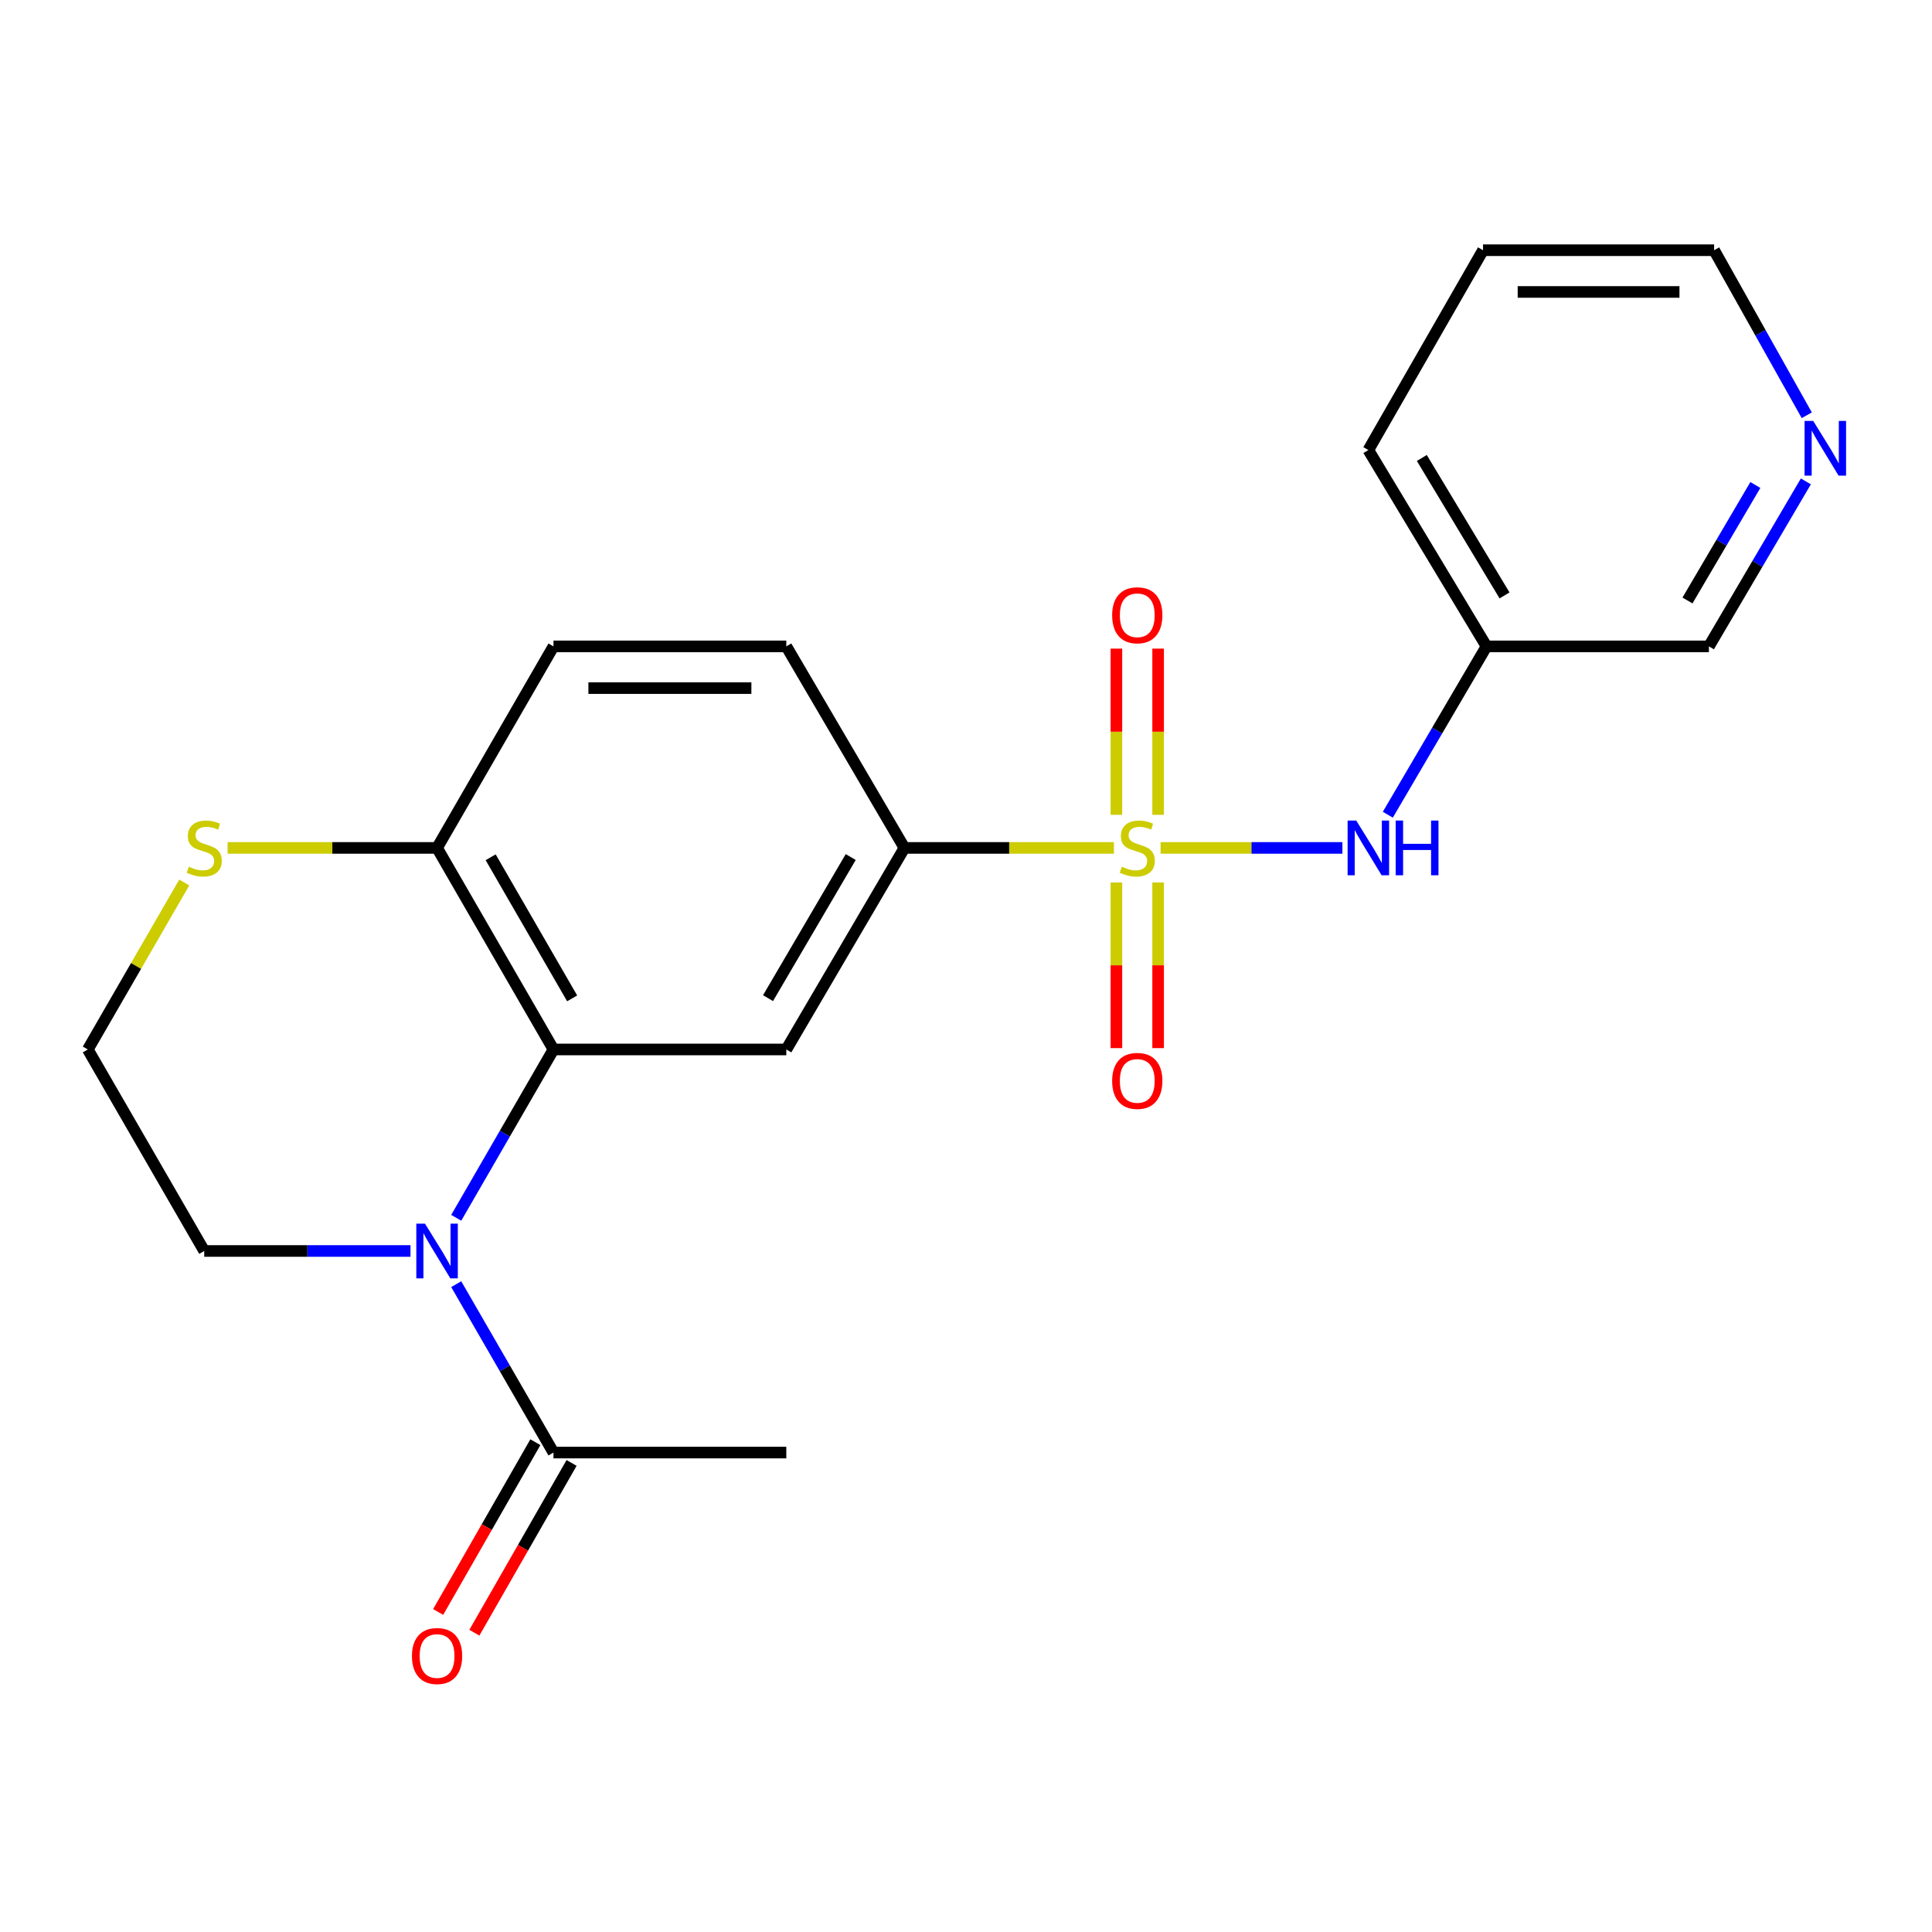 <?xml version='1.0' encoding='iso-8859-1'?>
<svg version='1.1' baseProfile='full'
              xmlns='http://www.w3.org/2000/svg'
                      xmlns:rdkit='http://www.rdkit.org/xml'
                      xmlns:xlink='http://www.w3.org/1999/xlink'
                  xml:space='preserve'
width='1000px' height='1000px' viewBox='0 0 1000 1000'>
<!-- END OF HEADER -->
<rect style='opacity:1.0;fill:#FFFFFF;stroke:none' width='1000' height='1000' x='0' y='0'> </rect>
<path class='bond-0' d='M 576.554,438.879 L 522.344,438.879' style='fill:none;fill-rule:evenodd;stroke:#CCCC00;stroke-width:6px;stroke-linecap:butt;stroke-linejoin:miter;stroke-opacity:1' />
<path class='bond-0' d='M 522.344,438.879 L 468.134,438.879' style='fill:none;fill-rule:evenodd;stroke:#000000;stroke-width:6px;stroke-linecap:butt;stroke-linejoin:miter;stroke-opacity:1' />
<path class='bond-1' d='M 600.717,438.879 L 647.773,438.879' style='fill:none;fill-rule:evenodd;stroke:#CCCC00;stroke-width:6px;stroke-linecap:butt;stroke-linejoin:miter;stroke-opacity:1' />
<path class='bond-1' d='M 647.773,438.879 L 694.83,438.879' style='fill:none;fill-rule:evenodd;stroke:#0000FF;stroke-width:6px;stroke-linecap:butt;stroke-linejoin:miter;stroke-opacity:1' />
<path class='bond-2' d='M 577.848,456.772 L 577.848,499.639' style='fill:none;fill-rule:evenodd;stroke:#CCCC00;stroke-width:6px;stroke-linecap:butt;stroke-linejoin:miter;stroke-opacity:1' />
<path class='bond-2' d='M 577.848,499.639 L 577.848,542.505' style='fill:none;fill-rule:evenodd;stroke:#FF0000;stroke-width:6px;stroke-linecap:butt;stroke-linejoin:miter;stroke-opacity:1' />
<path class='bond-2' d='M 599.445,456.772 L 599.445,499.639' style='fill:none;fill-rule:evenodd;stroke:#CCCC00;stroke-width:6px;stroke-linecap:butt;stroke-linejoin:miter;stroke-opacity:1' />
<path class='bond-2' d='M 599.445,499.639 L 599.445,542.505' style='fill:none;fill-rule:evenodd;stroke:#FF0000;stroke-width:6px;stroke-linecap:butt;stroke-linejoin:miter;stroke-opacity:1' />
<path class='bond-3' d='M 599.445,421.746 L 599.445,378.735' style='fill:none;fill-rule:evenodd;stroke:#CCCC00;stroke-width:6px;stroke-linecap:butt;stroke-linejoin:miter;stroke-opacity:1' />
<path class='bond-3' d='M 599.445,378.735 L 599.445,335.723' style='fill:none;fill-rule:evenodd;stroke:#FF0000;stroke-width:6px;stroke-linecap:butt;stroke-linejoin:miter;stroke-opacity:1' />
<path class='bond-3' d='M 577.848,421.746 L 577.848,378.735' style='fill:none;fill-rule:evenodd;stroke:#CCCC00;stroke-width:6px;stroke-linecap:butt;stroke-linejoin:miter;stroke-opacity:1' />
<path class='bond-3' d='M 577.848,378.735 L 577.848,335.723' style='fill:none;fill-rule:evenodd;stroke:#FF0000;stroke-width:6px;stroke-linecap:butt;stroke-linejoin:miter;stroke-opacity:1' />
<path class='bond-4' d='M 236.143,630.336 L 261.311,586.77' style='fill:none;fill-rule:evenodd;stroke:#0000FF;stroke-width:6px;stroke-linecap:butt;stroke-linejoin:miter;stroke-opacity:1' />
<path class='bond-4' d='M 261.311,586.77 L 286.478,543.205' style='fill:none;fill-rule:evenodd;stroke:#000000;stroke-width:6px;stroke-linecap:butt;stroke-linejoin:miter;stroke-opacity:1' />
<path class='bond-5' d='M 236.14,664.679 L 261.309,708.262' style='fill:none;fill-rule:evenodd;stroke:#0000FF;stroke-width:6px;stroke-linecap:butt;stroke-linejoin:miter;stroke-opacity:1' />
<path class='bond-5' d='M 261.309,708.262 L 286.478,751.845' style='fill:none;fill-rule:evenodd;stroke:#000000;stroke-width:6px;stroke-linecap:butt;stroke-linejoin:miter;stroke-opacity:1' />
<path class='bond-6' d='M 212.47,647.507 L 159.09,647.507' style='fill:none;fill-rule:evenodd;stroke:#0000FF;stroke-width:6px;stroke-linecap:butt;stroke-linejoin:miter;stroke-opacity:1' />
<path class='bond-6' d='M 159.09,647.507 L 105.711,647.507' style='fill:none;fill-rule:evenodd;stroke:#000000;stroke-width:6px;stroke-linecap:butt;stroke-linejoin:miter;stroke-opacity:1' />
<path class='bond-7' d='M 286.478,543.205 L 406.99,543.205' style='fill:none;fill-rule:evenodd;stroke:#000000;stroke-width:6px;stroke-linecap:butt;stroke-linejoin:miter;stroke-opacity:1' />
<path class='bond-8' d='M 286.478,543.205 L 226.223,438.879' style='fill:none;fill-rule:evenodd;stroke:#000000;stroke-width:6px;stroke-linecap:butt;stroke-linejoin:miter;stroke-opacity:1' />
<path class='bond-8' d='M 296.142,516.754 L 253.963,443.726' style='fill:none;fill-rule:evenodd;stroke:#000000;stroke-width:6px;stroke-linecap:butt;stroke-linejoin:miter;stroke-opacity:1' />
<path class='bond-9' d='M 406.99,543.205 L 468.134,438.879' style='fill:none;fill-rule:evenodd;stroke:#000000;stroke-width:6px;stroke-linecap:butt;stroke-linejoin:miter;stroke-opacity:1' />
<path class='bond-9' d='M 397.529,516.636 L 440.33,443.607' style='fill:none;fill-rule:evenodd;stroke:#000000;stroke-width:6px;stroke-linecap:butt;stroke-linejoin:miter;stroke-opacity:1' />
<path class='bond-10' d='M 468.134,438.879 L 406.99,334.565' style='fill:none;fill-rule:evenodd;stroke:#000000;stroke-width:6px;stroke-linecap:butt;stroke-linejoin:miter;stroke-opacity:1' />
<path class='bond-11' d='M 718.332,421.696 L 743.873,378.13' style='fill:none;fill-rule:evenodd;stroke:#0000FF;stroke-width:6px;stroke-linecap:butt;stroke-linejoin:miter;stroke-opacity:1' />
<path class='bond-11' d='M 743.873,378.13 L 769.414,334.565' style='fill:none;fill-rule:evenodd;stroke:#000000;stroke-width:6px;stroke-linecap:butt;stroke-linejoin:miter;stroke-opacity:1' />
<path class='bond-12' d='M 277.108,746.479 L 251.948,790.416' style='fill:none;fill-rule:evenodd;stroke:#000000;stroke-width:6px;stroke-linecap:butt;stroke-linejoin:miter;stroke-opacity:1' />
<path class='bond-12' d='M 251.948,790.416 L 226.788,834.354' style='fill:none;fill-rule:evenodd;stroke:#FF0000;stroke-width:6px;stroke-linecap:butt;stroke-linejoin:miter;stroke-opacity:1' />
<path class='bond-12' d='M 295.849,757.211 L 270.689,801.149' style='fill:none;fill-rule:evenodd;stroke:#000000;stroke-width:6px;stroke-linecap:butt;stroke-linejoin:miter;stroke-opacity:1' />
<path class='bond-12' d='M 270.689,801.149 L 245.529,845.086' style='fill:none;fill-rule:evenodd;stroke:#FF0000;stroke-width:6px;stroke-linecap:butt;stroke-linejoin:miter;stroke-opacity:1' />
<path class='bond-13' d='M 286.478,751.845 L 406.99,751.845' style='fill:none;fill-rule:evenodd;stroke:#000000;stroke-width:6px;stroke-linecap:butt;stroke-linejoin:miter;stroke-opacity:1' />
<path class='bond-14' d='M 226.223,438.879 L 286.478,334.565' style='fill:none;fill-rule:evenodd;stroke:#000000;stroke-width:6px;stroke-linecap:butt;stroke-linejoin:miter;stroke-opacity:1' />
<path class='bond-15' d='M 226.223,438.879 L 172.013,438.879' style='fill:none;fill-rule:evenodd;stroke:#000000;stroke-width:6px;stroke-linecap:butt;stroke-linejoin:miter;stroke-opacity:1' />
<path class='bond-15' d='M 172.013,438.879 L 117.803,438.879' style='fill:none;fill-rule:evenodd;stroke:#CCCC00;stroke-width:6px;stroke-linecap:butt;stroke-linejoin:miter;stroke-opacity:1' />
<path class='bond-16' d='M 95.377,456.771 L 70.416,499.988' style='fill:none;fill-rule:evenodd;stroke:#CCCC00;stroke-width:6px;stroke-linecap:butt;stroke-linejoin:miter;stroke-opacity:1' />
<path class='bond-16' d='M 70.416,499.988 L 45.455,543.205' style='fill:none;fill-rule:evenodd;stroke:#000000;stroke-width:6px;stroke-linecap:butt;stroke-linejoin:miter;stroke-opacity:1' />
<path class='bond-17' d='M 769.414,334.565 L 884.527,334.565' style='fill:none;fill-rule:evenodd;stroke:#000000;stroke-width:6px;stroke-linecap:butt;stroke-linejoin:miter;stroke-opacity:1' />
<path class='bond-18' d='M 769.414,334.565 L 708.258,232.938' style='fill:none;fill-rule:evenodd;stroke:#000000;stroke-width:6px;stroke-linecap:butt;stroke-linejoin:miter;stroke-opacity:1' />
<path class='bond-18' d='M 778.746,308.185 L 735.937,237.047' style='fill:none;fill-rule:evenodd;stroke:#000000;stroke-width:6px;stroke-linecap:butt;stroke-linejoin:miter;stroke-opacity:1' />
<path class='bond-19' d='M 406.99,334.565 L 286.478,334.565' style='fill:none;fill-rule:evenodd;stroke:#000000;stroke-width:6px;stroke-linecap:butt;stroke-linejoin:miter;stroke-opacity:1' />
<path class='bond-19' d='M 388.914,356.162 L 304.555,356.162' style='fill:none;fill-rule:evenodd;stroke:#000000;stroke-width:6px;stroke-linecap:butt;stroke-linejoin:miter;stroke-opacity:1' />
<path class='bond-20' d='M 934.714,249.171 L 909.62,291.868' style='fill:none;fill-rule:evenodd;stroke:#0000FF;stroke-width:6px;stroke-linecap:butt;stroke-linejoin:miter;stroke-opacity:1' />
<path class='bond-20' d='M 909.62,291.868 L 884.527,334.565' style='fill:none;fill-rule:evenodd;stroke:#000000;stroke-width:6px;stroke-linecap:butt;stroke-linejoin:miter;stroke-opacity:1' />
<path class='bond-20' d='M 908.566,251.038 L 891.001,280.925' style='fill:none;fill-rule:evenodd;stroke:#0000FF;stroke-width:6px;stroke-linecap:butt;stroke-linejoin:miter;stroke-opacity:1' />
<path class='bond-20' d='M 891.001,280.925 L 873.435,310.813' style='fill:none;fill-rule:evenodd;stroke:#000000;stroke-width:6px;stroke-linecap:butt;stroke-linejoin:miter;stroke-opacity:1' />
<path class='bond-21' d='M 935.184,214.939 L 911.205,172.226' style='fill:none;fill-rule:evenodd;stroke:#0000FF;stroke-width:6px;stroke-linecap:butt;stroke-linejoin:miter;stroke-opacity:1' />
<path class='bond-21' d='M 911.205,172.226 L 887.227,129.512' style='fill:none;fill-rule:evenodd;stroke:#000000;stroke-width:6px;stroke-linecap:butt;stroke-linejoin:miter;stroke-opacity:1' />
<path class='bond-22' d='M 105.711,647.507 L 45.455,543.205' style='fill:none;fill-rule:evenodd;stroke:#000000;stroke-width:6px;stroke-linecap:butt;stroke-linejoin:miter;stroke-opacity:1' />
<path class='bond-23' d='M 887.227,129.512 L 767.614,129.512' style='fill:none;fill-rule:evenodd;stroke:#000000;stroke-width:6px;stroke-linecap:butt;stroke-linejoin:miter;stroke-opacity:1' />
<path class='bond-23' d='M 869.285,151.109 L 785.556,151.109' style='fill:none;fill-rule:evenodd;stroke:#000000;stroke-width:6px;stroke-linecap:butt;stroke-linejoin:miter;stroke-opacity:1' />
<path class='bond-24' d='M 708.258,232.938 L 767.614,129.512' style='fill:none;fill-rule:evenodd;stroke:#000000;stroke-width:6px;stroke-linecap:butt;stroke-linejoin:miter;stroke-opacity:1' />
<path  class='atom-0' d='M 580.646 448.599
Q 580.966 448.719, 582.286 449.279
Q 583.606 449.839, 585.046 450.199
Q 586.526 450.519, 587.966 450.519
Q 590.646 450.519, 592.206 449.239
Q 593.766 447.919, 593.766 445.639
Q 593.766 444.079, 592.966 443.119
Q 592.206 442.159, 591.006 441.639
Q 589.806 441.119, 587.806 440.519
Q 585.286 439.759, 583.766 439.039
Q 582.286 438.319, 581.206 436.799
Q 580.166 435.279, 580.166 432.719
Q 580.166 429.159, 582.566 426.959
Q 585.006 424.759, 589.806 424.759
Q 593.086 424.759, 596.806 426.319
L 595.886 429.399
Q 592.486 427.999, 589.926 427.999
Q 587.166 427.999, 585.646 429.159
Q 584.126 430.279, 584.166 432.239
Q 584.166 433.759, 584.926 434.679
Q 585.726 435.599, 586.846 436.119
Q 588.006 436.639, 589.926 437.239
Q 592.486 438.039, 594.006 438.839
Q 595.526 439.639, 596.606 441.279
Q 597.726 442.879, 597.726 445.639
Q 597.726 449.559, 595.086 451.679
Q 592.486 453.759, 588.126 453.759
Q 585.606 453.759, 583.686 453.199
Q 581.806 452.679, 579.566 451.759
L 580.646 448.599
' fill='#CCCC00'/>
<path  class='atom-1' d='M 219.963 633.347
L 229.243 648.347
Q 230.163 649.827, 231.643 652.507
Q 233.123 655.187, 233.203 655.347
L 233.203 633.347
L 236.963 633.347
L 236.963 661.667
L 233.083 661.667
L 223.123 645.267
Q 221.963 643.347, 220.723 641.147
Q 219.523 638.947, 219.163 638.267
L 219.163 661.667
L 215.483 661.667
L 215.483 633.347
L 219.963 633.347
' fill='#0000FF'/>
<path  class='atom-5' d='M 701.998 424.719
L 711.278 439.719
Q 712.198 441.199, 713.678 443.879
Q 715.158 446.559, 715.238 446.719
L 715.238 424.719
L 718.998 424.719
L 718.998 453.039
L 715.118 453.039
L 705.158 436.639
Q 703.998 434.719, 702.758 432.519
Q 701.558 430.319, 701.198 429.639
L 701.198 453.039
L 697.518 453.039
L 697.518 424.719
L 701.998 424.719
' fill='#0000FF'/>
<path  class='atom-5' d='M 722.398 424.719
L 726.238 424.719
L 726.238 436.759
L 740.718 436.759
L 740.718 424.719
L 744.558 424.719
L 744.558 453.039
L 740.718 453.039
L 740.718 439.959
L 726.238 439.959
L 726.238 453.039
L 722.398 453.039
L 722.398 424.719
' fill='#0000FF'/>
<path  class='atom-8' d='M 575.646 559.471
Q 575.646 552.671, 579.006 548.871
Q 582.366 545.071, 588.646 545.071
Q 594.926 545.071, 598.286 548.871
Q 601.646 552.671, 601.646 559.471
Q 601.646 566.351, 598.246 570.271
Q 594.846 574.151, 588.646 574.151
Q 582.406 574.151, 579.006 570.271
Q 575.646 566.391, 575.646 559.471
M 588.646 570.951
Q 592.966 570.951, 595.286 568.071
Q 597.646 565.151, 597.646 559.471
Q 597.646 553.911, 595.286 551.111
Q 592.966 548.271, 588.646 548.271
Q 584.326 548.271, 581.966 551.071
Q 579.646 553.871, 579.646 559.471
Q 579.646 565.191, 581.966 568.071
Q 584.326 570.951, 588.646 570.951
' fill='#FF0000'/>
<path  class='atom-9' d='M 575.646 318.459
Q 575.646 311.659, 579.006 307.859
Q 582.366 304.059, 588.646 304.059
Q 594.926 304.059, 598.286 307.859
Q 601.646 311.659, 601.646 318.459
Q 601.646 325.339, 598.246 329.259
Q 594.846 333.139, 588.646 333.139
Q 582.406 333.139, 579.006 329.259
Q 575.646 325.379, 575.646 318.459
M 588.646 329.939
Q 592.966 329.939, 595.286 327.059
Q 597.646 324.139, 597.646 318.459
Q 597.646 312.899, 595.286 310.099
Q 592.966 307.259, 588.646 307.259
Q 584.326 307.259, 581.966 310.059
Q 579.646 312.859, 579.646 318.459
Q 579.646 324.179, 581.966 327.059
Q 584.326 329.939, 588.646 329.939
' fill='#FF0000'/>
<path  class='atom-10' d='M 97.71 448.599
Q 98.031 448.719, 99.35 449.279
Q 100.671 449.839, 102.111 450.199
Q 103.591 450.519, 105.031 450.519
Q 107.711 450.519, 109.271 449.239
Q 110.831 447.919, 110.831 445.639
Q 110.831 444.079, 110.031 443.119
Q 109.271 442.159, 108.071 441.639
Q 106.871 441.119, 104.871 440.519
Q 102.351 439.759, 100.831 439.039
Q 99.35 438.319, 98.27 436.799
Q 97.231 435.279, 97.231 432.719
Q 97.231 429.159, 99.63 426.959
Q 102.071 424.759, 106.871 424.759
Q 110.151 424.759, 113.871 426.319
L 112.951 429.399
Q 109.551 427.999, 106.991 427.999
Q 104.231 427.999, 102.711 429.159
Q 101.191 430.279, 101.231 432.239
Q 101.231 433.759, 101.991 434.679
Q 102.791 435.599, 103.911 436.119
Q 105.071 436.639, 106.991 437.239
Q 109.551 438.039, 111.071 438.839
Q 112.591 439.639, 113.671 441.279
Q 114.791 442.879, 114.791 445.639
Q 114.791 449.559, 112.151 451.679
Q 109.551 453.759, 105.191 453.759
Q 102.671 453.759, 100.751 453.199
Q 98.871 452.679, 96.63 451.759
L 97.71 448.599
' fill='#CCCC00'/>
<path  class='atom-12' d='M 213.223 857.151
Q 213.223 850.351, 216.583 846.551
Q 219.943 842.751, 226.223 842.751
Q 232.503 842.751, 235.863 846.551
Q 239.223 850.351, 239.223 857.151
Q 239.223 864.031, 235.823 867.951
Q 232.423 871.831, 226.223 871.831
Q 219.983 871.831, 216.583 867.951
Q 213.223 864.071, 213.223 857.151
M 226.223 868.631
Q 230.543 868.631, 232.863 865.751
Q 235.223 862.831, 235.223 857.151
Q 235.223 851.591, 232.863 848.791
Q 230.543 845.951, 226.223 845.951
Q 221.903 845.951, 219.543 848.751
Q 217.223 851.551, 217.223 857.151
Q 217.223 862.871, 219.543 865.751
Q 221.903 868.631, 226.223 868.631
' fill='#FF0000'/>
<path  class='atom-14' d='M 938.523 217.878
L 947.803 232.878
Q 948.723 234.358, 950.203 237.038
Q 951.683 239.718, 951.763 239.878
L 951.763 217.878
L 955.523 217.878
L 955.523 246.198
L 951.643 246.198
L 941.683 229.798
Q 940.523 227.878, 939.283 225.678
Q 938.083 223.478, 937.723 222.798
L 937.723 246.198
L 934.043 246.198
L 934.043 217.878
L 938.523 217.878
' fill='#0000FF'/>
</svg>
